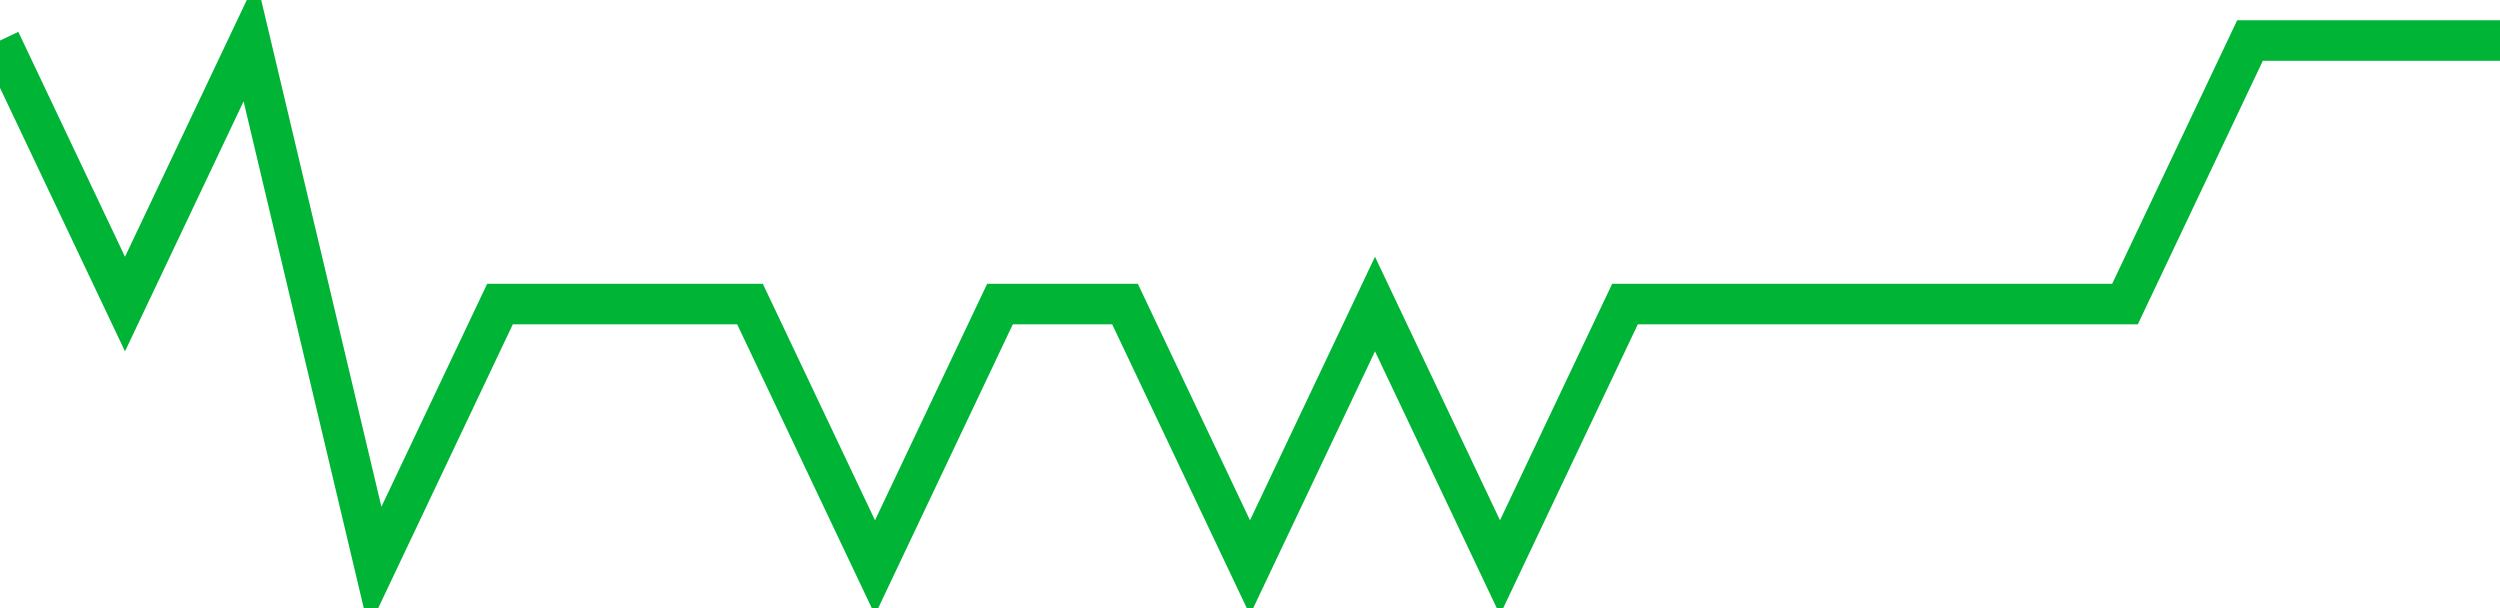 <!-- Generated with https://github.com/jxxe/sparkline/ --><svg viewBox="0 0 185 45" class="sparkline" xmlns="http://www.w3.org/2000/svg"><path class="sparkline--fill" d="M 0 3 L 0 3 L 9.25 22.5 L 18.5 3 L 27.75 42 L 37 22.5 L 46.25 22.5 L 55.5 22.5 L 64.75 42 L 74 22.5 L 83.25 22.5 L 92.5 42 L 101.75 22.5 L 111 42 L 120.25 22.5 L 129.5 22.5 L 138.75 22.5 L 148 22.5 L 157.25 22.5 L 166.5 3 L 175.75 3 L 185 3 V 45 L 0 45 Z" stroke="none" fill="none" ></path><path class="sparkline--line" d="M 0 3 L 0 3 L 9.25 22.5 L 18.5 3 L 27.75 42 L 37 22.5 L 46.25 22.5 L 55.5 22.5 L 64.75 42 L 74 22.5 L 83.25 22.5 L 92.5 42 L 101.75 22.5 L 111 42 L 120.25 22.5 L 129.5 22.5 L 138.75 22.5 L 148 22.5 L 157.25 22.5 L 166.5 3 L 175.75 3 L 185 3" fill="none" stroke-width="3" stroke="#00B436" ></path></svg>